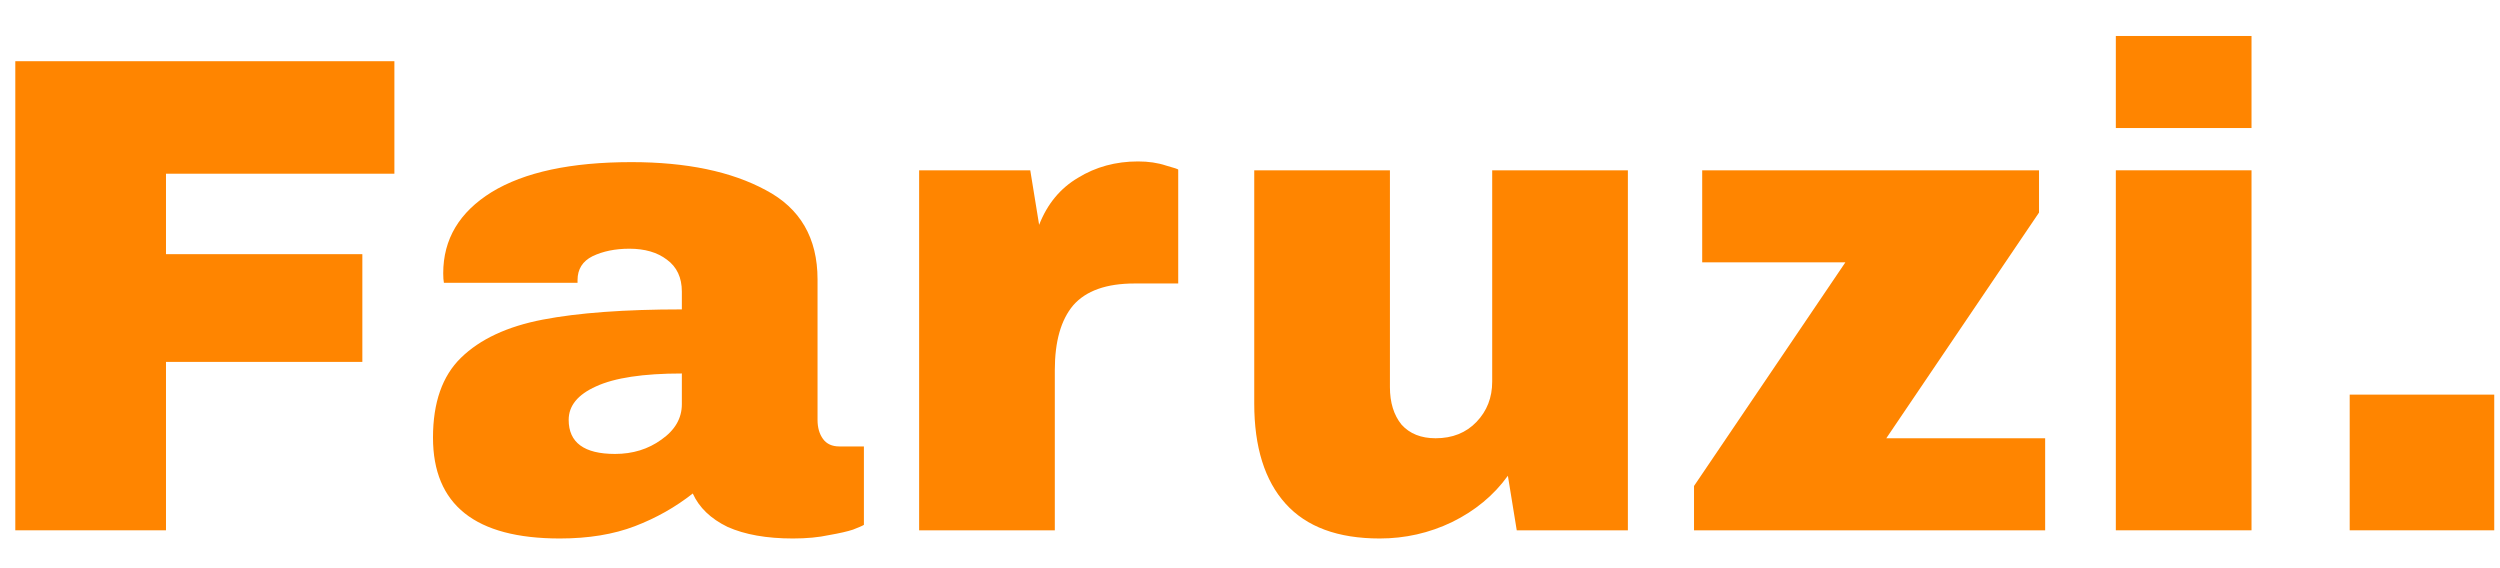 <svg xmlns="http://www.w3.org/2000/svg" width="66" height="15" viewBox="0 0 66 15" fill="none"><path d="M0.404 1.616H10.412V4.586H4.382V6.71H9.566V9.554H4.382V14H0.404V1.616Z" fill="#FF8500"></path><path d="M16.669 4.28C18.121 4.28 19.303 4.526 20.215 5.018C21.127 5.498 21.583 6.284 21.583 7.376V11.084C21.583 11.288 21.631 11.456 21.727 11.588C21.823 11.72 21.967 11.786 22.159 11.786H22.807V13.856C22.771 13.88 22.675 13.922 22.519 13.982C22.375 14.03 22.165 14.078 21.889 14.126C21.613 14.186 21.295 14.216 20.935 14.216C20.239 14.216 19.663 14.114 19.207 13.91C18.763 13.694 18.457 13.4 18.289 13.028C17.833 13.388 17.323 13.676 16.759 13.892C16.195 14.108 15.535 14.216 14.779 14.216C12.547 14.216 11.431 13.328 11.431 11.552C11.431 10.628 11.677 9.926 12.169 9.446C12.673 8.954 13.393 8.618 14.329 8.438C15.265 8.258 16.489 8.168 18.001 8.168V7.7C18.001 7.328 17.869 7.046 17.605 6.854C17.353 6.662 17.023 6.566 16.615 6.566C16.243 6.566 15.919 6.632 15.643 6.764C15.379 6.896 15.247 7.106 15.247 7.394V7.466H11.719C11.707 7.406 11.701 7.322 11.701 7.214C11.701 6.314 12.127 5.6 12.979 5.072C13.843 4.544 15.073 4.28 16.669 4.28ZM18.001 9.86C16.981 9.86 16.225 9.974 15.733 10.202C15.253 10.418 15.013 10.712 15.013 11.084C15.013 11.684 15.421 11.984 16.237 11.984C16.705 11.984 17.113 11.858 17.461 11.606C17.821 11.354 18.001 11.042 18.001 10.67V9.86Z" fill="#FF8500"></path><path d="M30.043 4.262C30.319 4.262 30.565 4.298 30.781 4.37C30.997 4.43 31.105 4.466 31.105 4.478V7.484H29.953C29.209 7.484 28.669 7.676 28.333 8.06C28.009 8.444 27.847 9.014 27.847 9.77V14H24.265V4.496H27.199L27.433 5.936C27.649 5.384 27.991 4.97 28.459 4.694C28.927 4.406 29.455 4.262 30.043 4.262Z" fill="#FF8500"></path><path d="M40.042 14L39.808 12.56C39.436 13.076 38.944 13.484 38.332 13.784C37.732 14.072 37.096 14.216 36.424 14.216C35.32 14.216 34.492 13.91 33.94 13.298C33.388 12.686 33.112 11.804 33.112 10.652V4.496H36.694V10.22C36.694 10.628 36.796 10.958 37 11.21C37.216 11.45 37.516 11.57 37.9 11.57C38.344 11.57 38.704 11.426 38.98 11.138C39.256 10.85 39.394 10.496 39.394 10.076V4.496H42.976V14H40.042Z" fill="#FF8500"></path><path d="M49.798 11.57H53.992V14H44.722V12.83L48.718 6.926H44.938V4.496H53.83V5.612L49.798 11.57Z" fill="#FF8500"></path><path d="M55.858 3.38V0.95H59.44V3.38H55.858ZM55.858 14V4.496H59.44V14H55.858Z" fill="#FF8500"></path><path d="M62.032 14V10.418H65.848V14H62.032Z" fill="#FF8500"></path></svg>